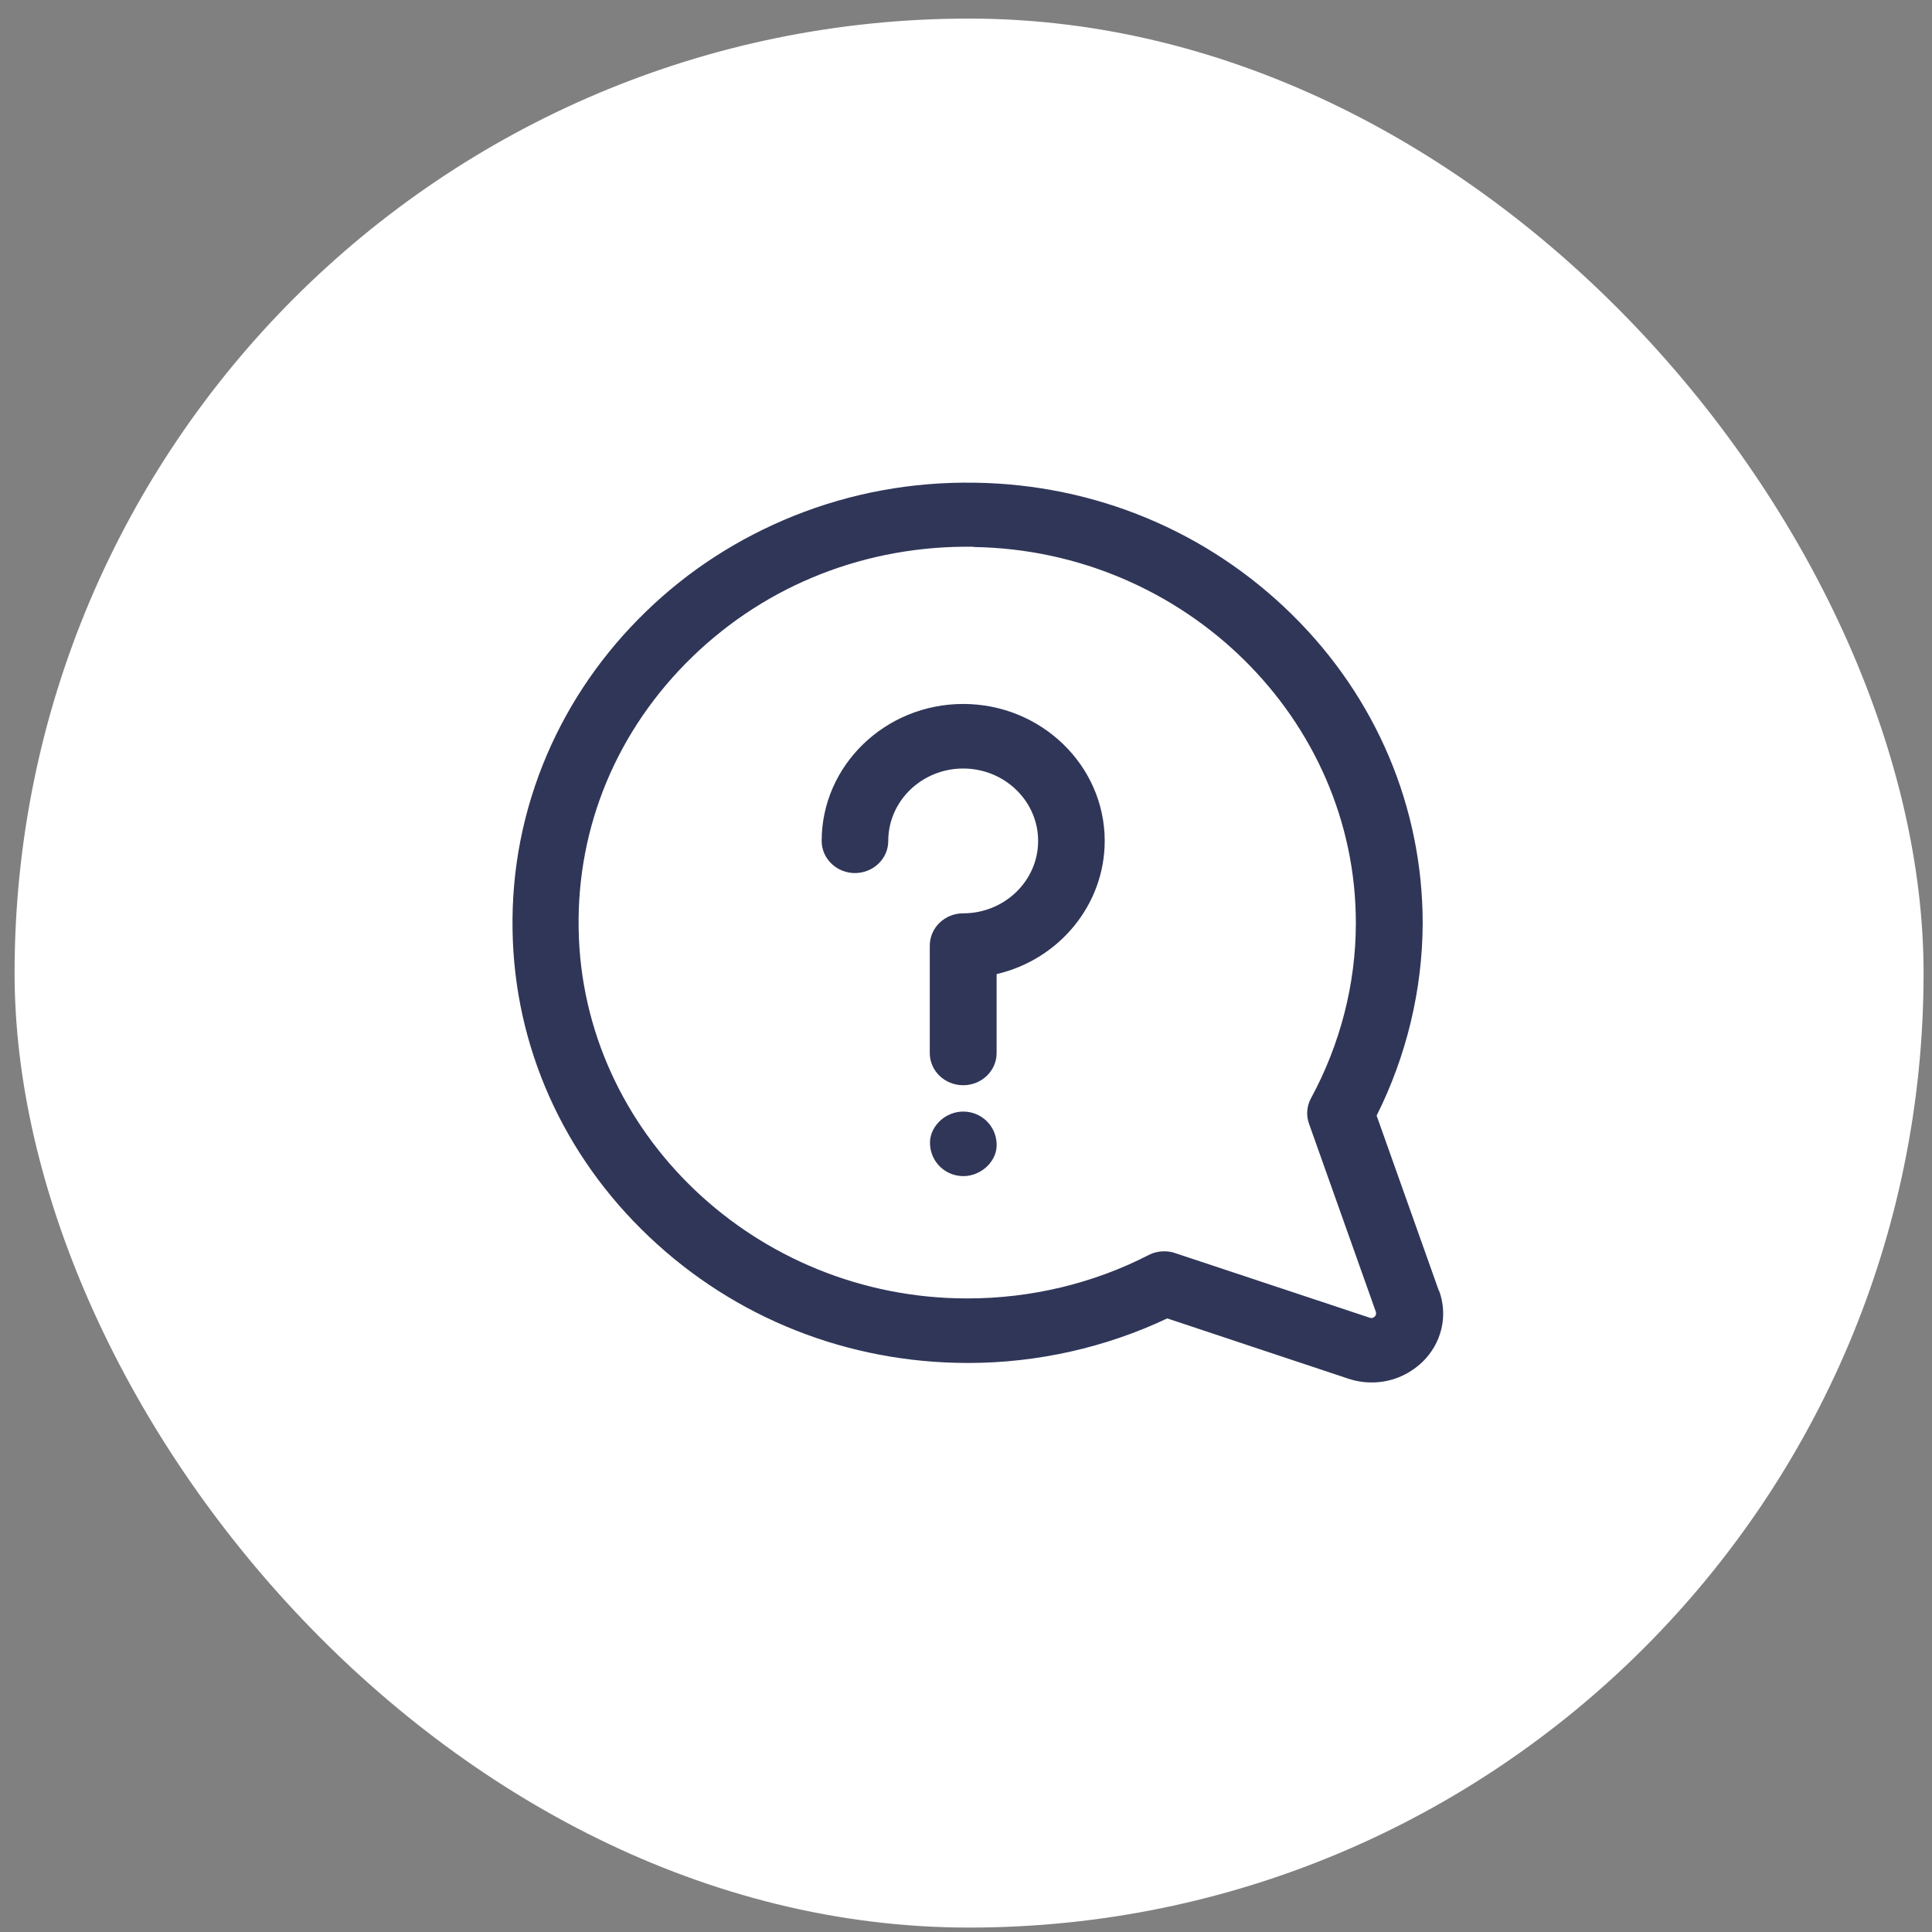 <svg width="84" height="84" viewBox="0 0 84 84" fill="none" xmlns="http://www.w3.org/2000/svg">
<rect x="0" y="0" width="84" height="84" fill="#808080" stroke="none"/>
<rect x="0.634" y="0.808" width="83" height="83" rx="41.5" fill="white"/>
<path d="M42.34 23.783C51.509 23.926 58.961 31.268 58.95 40.14C58.95 42.782 58.268 45.412 57.002 47.746C56.815 48.087 56.782 48.494 56.914 48.858L59.82 57.036C59.82 57.036 59.864 57.157 59.765 57.245C59.688 57.322 59.611 57.311 59.544 57.289L51.091 54.482C50.937 54.427 50.783 54.405 50.617 54.405C50.386 54.405 50.144 54.46 49.935 54.57C47.535 55.803 44.817 56.453 42.076 56.453H42.043C32.874 56.453 25.301 49.254 25.158 40.382C25.081 35.913 26.842 31.719 30.1 28.56C33.358 25.401 37.695 23.706 42.318 23.772M62.56 56.122L59.853 48.505C61.151 45.919 61.845 43.035 61.856 40.151C61.856 35.109 59.842 30.332 56.176 26.722C52.5 23.101 47.613 21.064 42.395 20.987C39.665 20.943 37.013 21.427 34.514 22.429C32.103 23.398 29.935 24.796 28.086 26.59C26.236 28.384 24.784 30.475 23.782 32.809C22.747 35.23 22.241 37.795 22.285 40.437C22.362 45.478 24.475 50.222 28.218 53.767C31.949 57.311 36.869 59.259 42.076 59.259H42.109C45.092 59.259 48.075 58.588 50.75 57.322L58.62 59.942C58.95 60.052 59.291 60.107 59.644 60.107C60.469 60.107 61.239 59.788 61.834 59.226C62.681 58.412 62.968 57.212 62.571 56.122" fill="#303658"/>
<path d="M41.878 48.329C41.492 48.329 41.096 48.494 40.821 48.78C40.557 49.056 40.414 49.397 40.436 49.749C40.469 50.531 41.107 51.136 41.889 51.136C42.274 51.136 42.659 50.971 42.945 50.685C43.21 50.41 43.353 50.068 43.331 49.716C43.298 48.934 42.659 48.329 41.878 48.329Z" fill="#303658"/>
<path d="M37.167 37.96C37.97 37.96 38.62 37.333 38.62 36.562C38.62 34.823 40.084 33.414 41.878 33.414C43.672 33.414 45.136 34.823 45.136 36.562C45.136 38.301 43.672 39.71 41.878 39.71C41.074 39.71 40.425 40.338 40.425 41.119V45.786C40.425 46.557 41.074 47.184 41.878 47.184C42.681 47.184 43.331 46.557 43.331 45.786V42.352C46.072 41.714 48.031 39.314 48.031 36.562C48.031 33.282 45.268 30.607 41.878 30.607C38.487 30.607 35.725 33.282 35.725 36.562C35.725 37.333 36.374 37.96 37.178 37.96" fill="#303658"/>
</svg>
